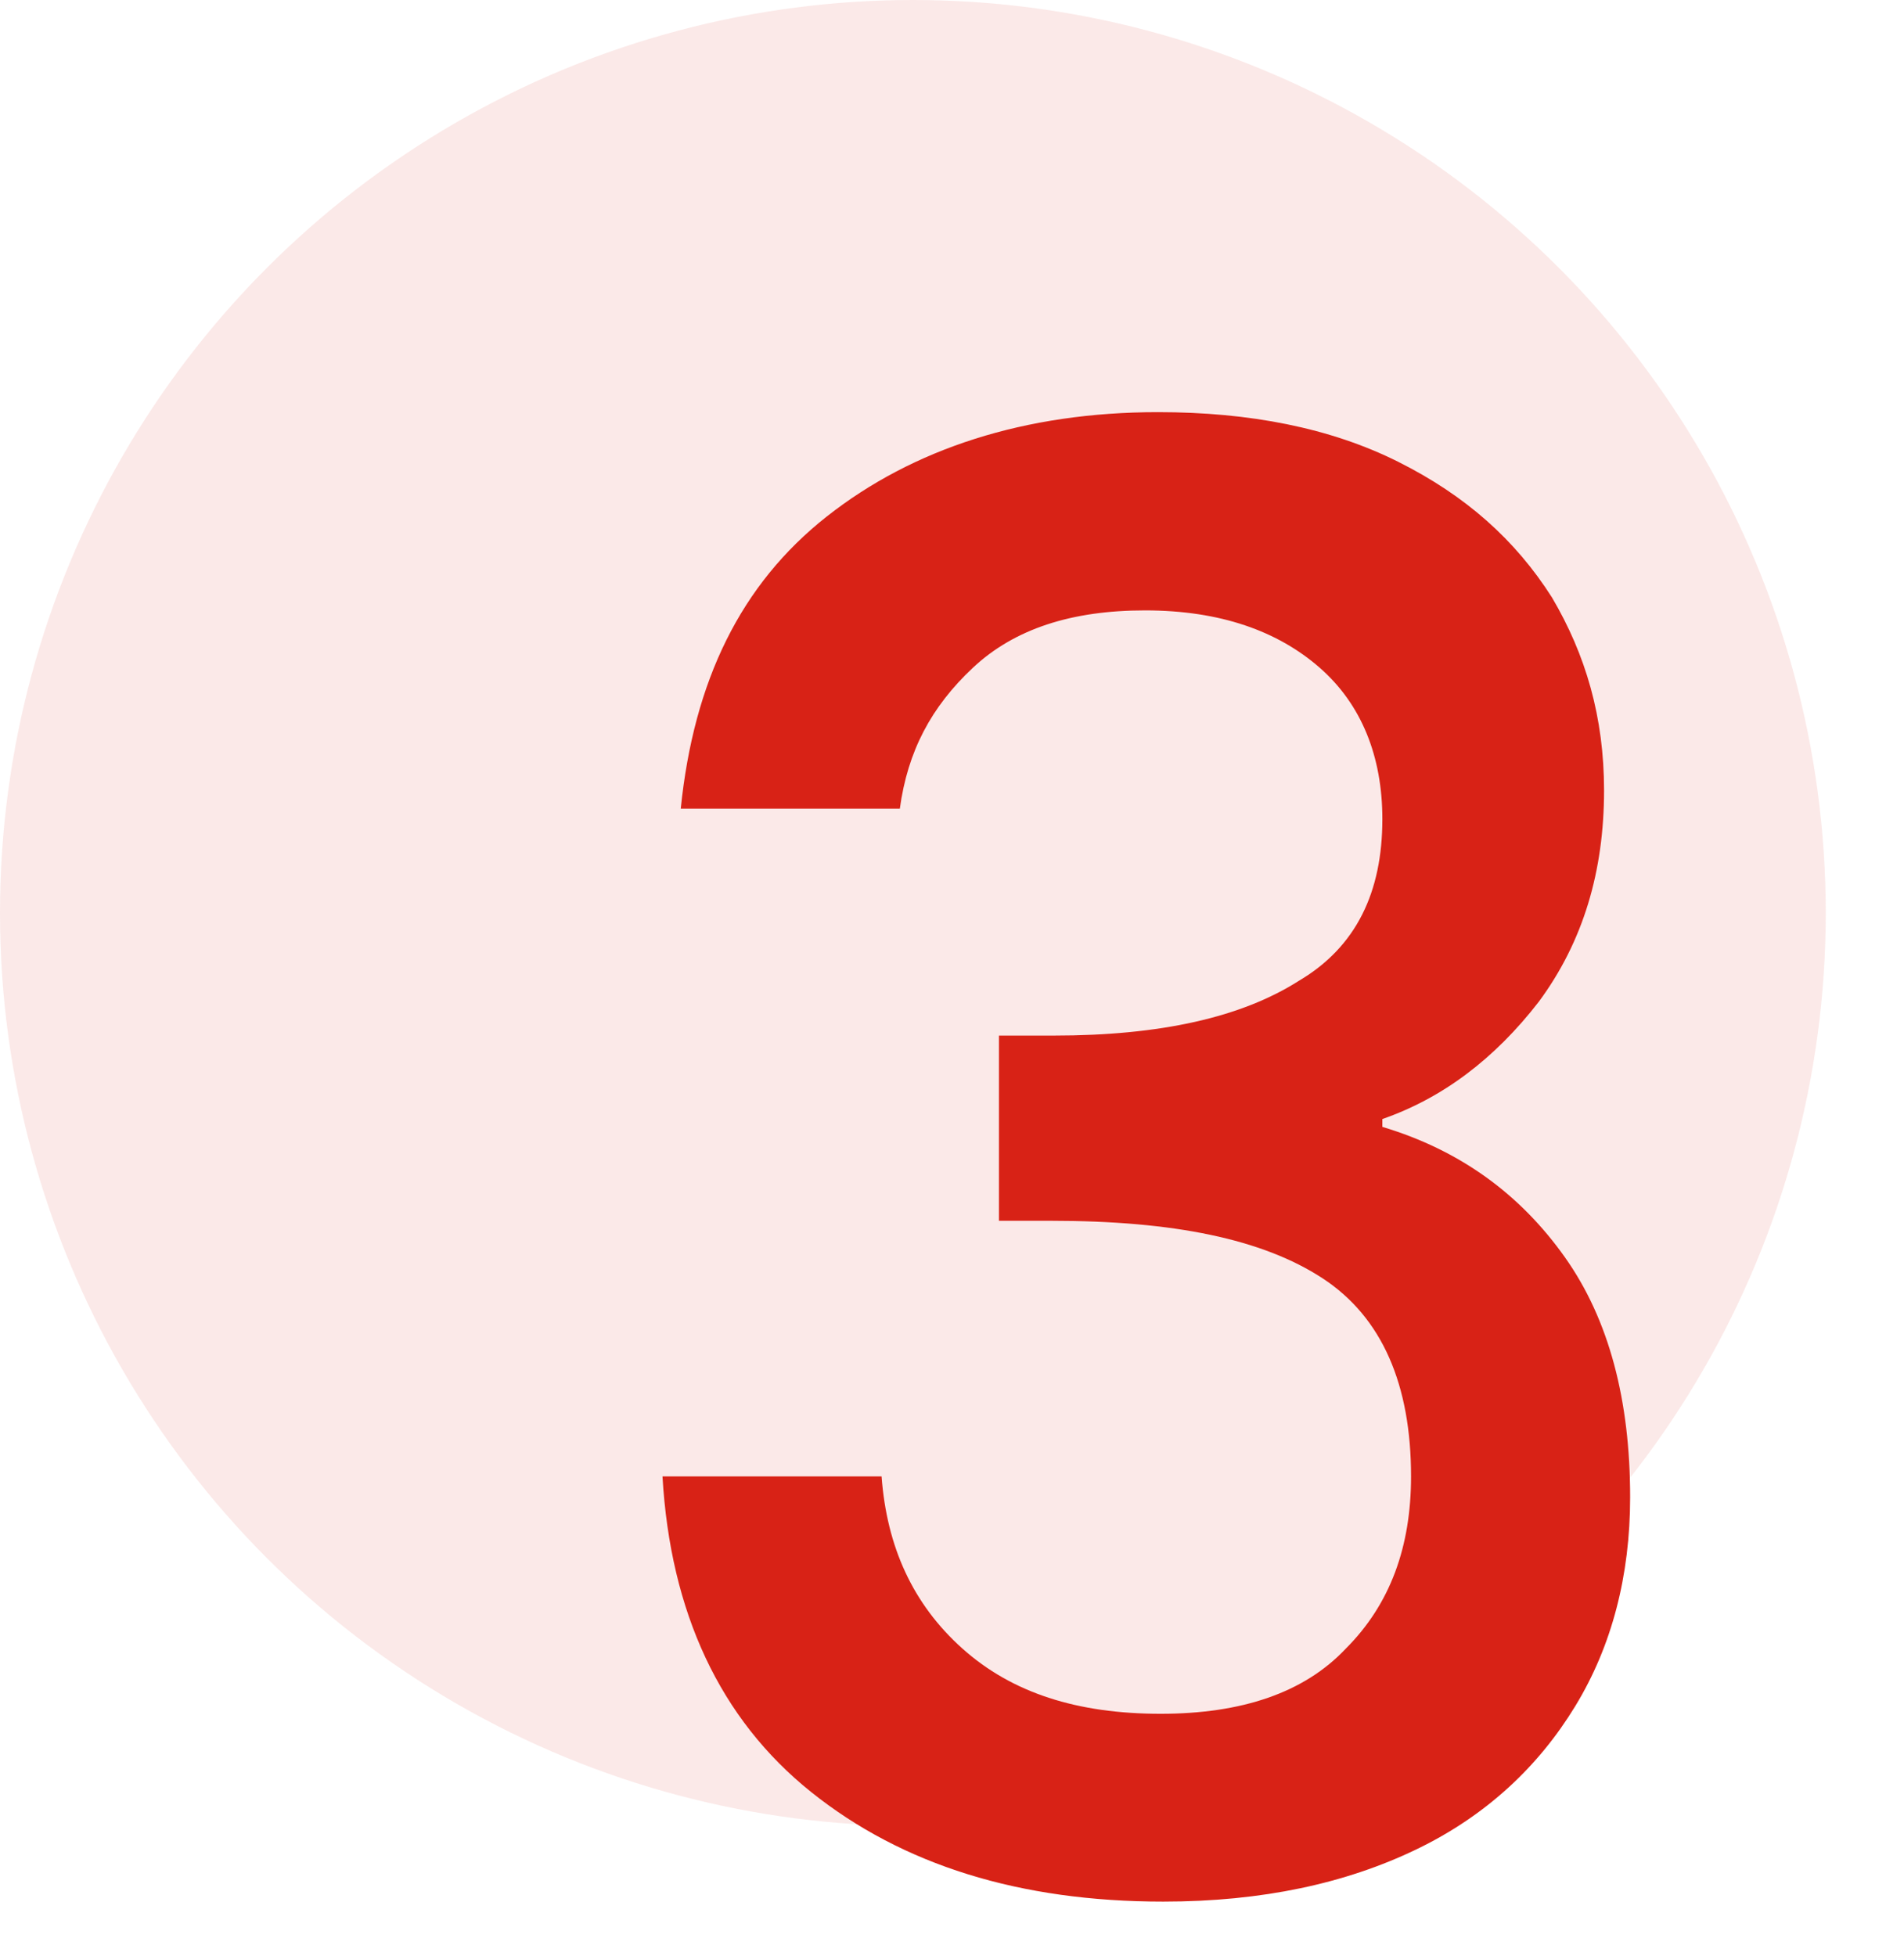 <?xml version="1.0" encoding="utf-8"?>
<svg version="1.1" id="Layer_1" xmlns="http://www.w3.org/2000/svg" xmlns:xlink="http://www.w3.org/1999/xlink" x="0px" y="0px"
	 viewBox="0 0 73 75" style="enable-background:new 0 0 73 75;" xml:space="preserve">
<style type="text/css">
	.st0{opacity:0.1;fill:#D82216;enable-background:new    ;}
	.st1{fill:none;}
	.st2{fill:#D82216;}
</style>
<circle class="st0" cx="35" cy="35" r="35"/>
<g>
	<rect x="-15.6" y="16.3" class="st1" width="82.6" height="67.5"/>
	<path class="st2" d="M31.7,19.8c3.3-2.6,7.6-4,12.7-4c3.5,0,6.6,0.6,9.2,1.9c2.6,1.3,4.5,3,5.9,5.2c1.3,2.2,2,4.6,2,7.4
		c0,3.1-0.8,5.8-2.5,8.1c-1.7,2.2-3.7,3.7-6,4.5v0.3c3,0.9,5.3,2.6,7,5c1.7,2.4,2.5,5.5,2.5,9.2c0,3-0.7,5.7-2.1,8
		c-1.4,2.3-3.4,4.2-6.1,5.5c-2.7,1.3-5.9,2-9.7,2c-5.5,0-10-1.4-13.5-4.2c-3.5-2.8-5.4-6.9-5.7-12.1h8.4c0.2,2.7,1.2,4.9,3.1,6.6
		c1.9,1.7,4.4,2.5,7.6,2.5c3.1,0,5.5-0.8,7.1-2.5c1.7-1.7,2.5-3.9,2.5-6.6c0-3.5-1.1-6.1-3.4-7.6c-2.3-1.5-5.7-2.2-10.4-2.2h-2v-7.1
		h2.1c4.1,0,7.2-0.7,9.4-2.1c2.2-1.3,3.2-3.4,3.2-6.2c0-2.4-0.8-4.4-2.4-5.8c-1.6-1.4-3.8-2.2-6.7-2.2c-2.8,0-5,0.7-6.6,2.2
		s-2.5,3.2-2.8,5.4h-8.4C26.6,26.1,28.4,22.4,31.7,19.8z"/>
</g>
</svg>
